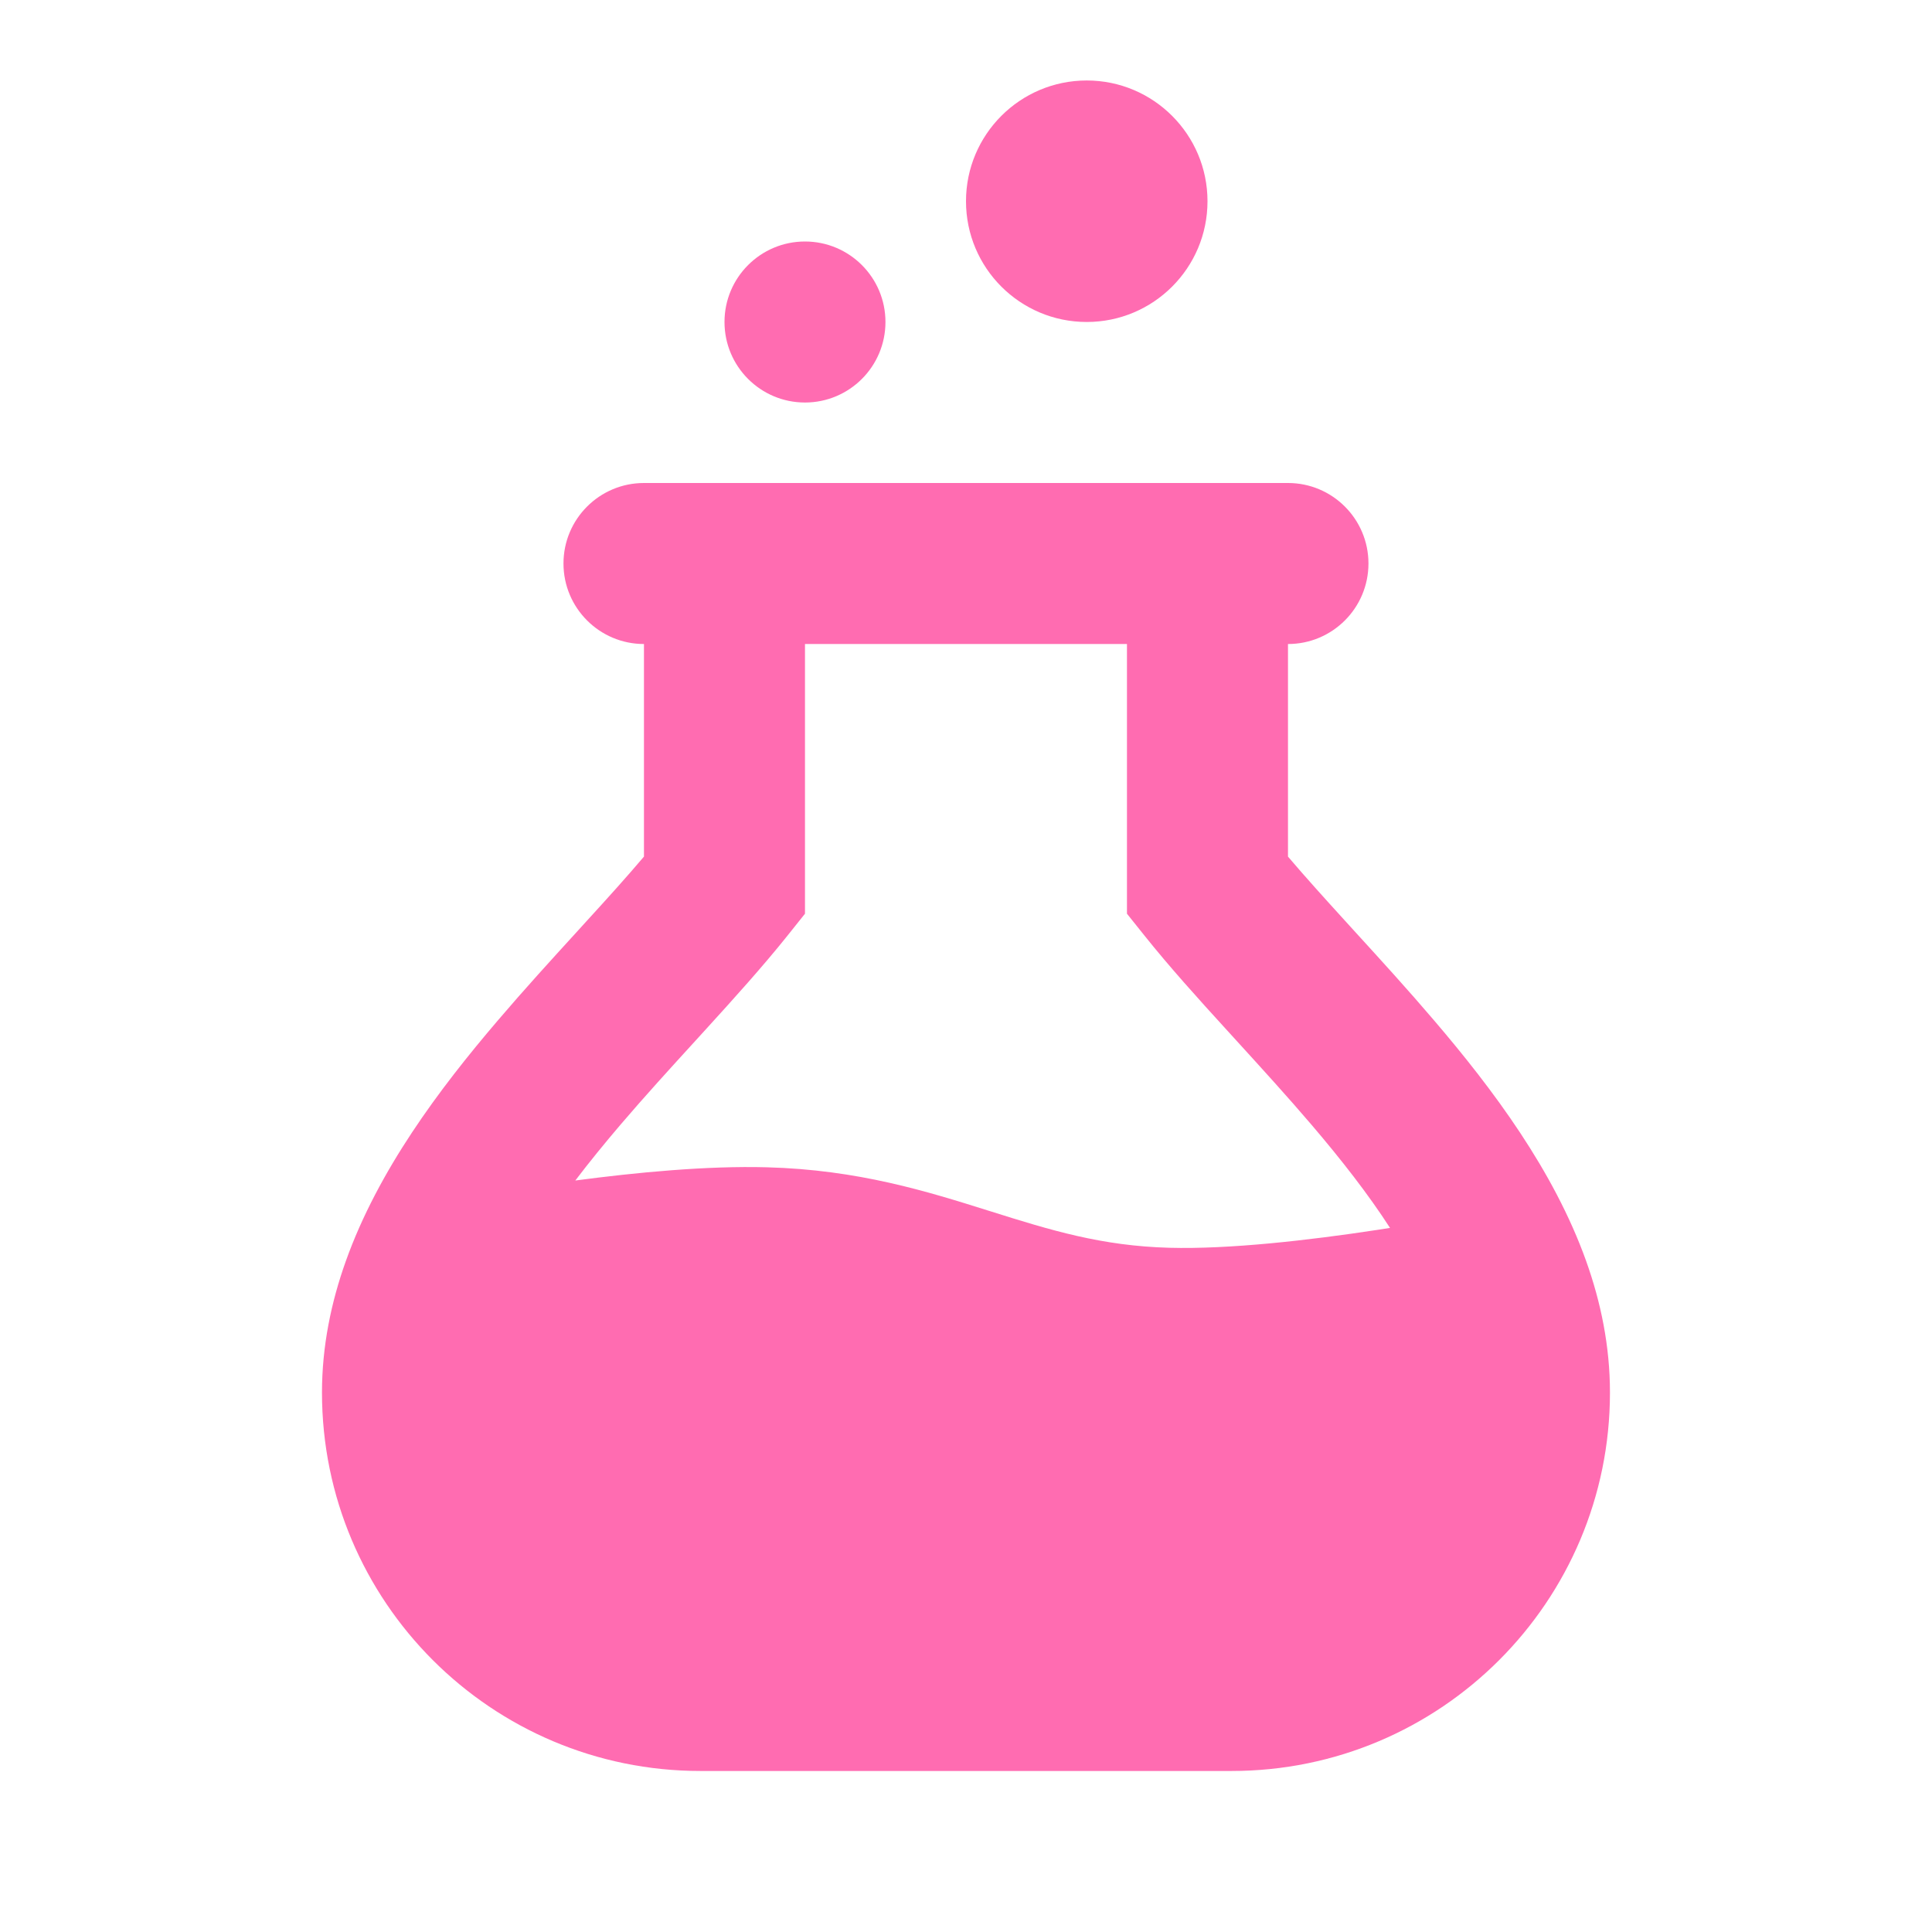<svg width="32" height="32" viewBox="0 0 32 32" fill="none" xmlns="http://www.w3.org/2000/svg"><path fill-rule="evenodd" clip-rule="evenodd" d="M9.333 9.333C9.333 8.597 9.93 8 10.666 8H21.333C22.069 8 22.666 8.597 22.666 9.333C22.666 10.07 22.069 10.667 21.333 10.667V14.188C21.616 14.521 21.934 14.873 22.281 15.254C22.337 15.316 22.395 15.379 22.452 15.442C22.869 15.899 23.318 16.391 23.751 16.899C24.727 18.041 25.735 19.387 26.271 20.885C26.515 21.567 26.666 22.297 26.666 23.065C26.666 26.527 23.86 29.333 20.398 29.333H11.602C8.14 29.333 5.333 26.527 5.333 23.065C5.333 22.297 5.485 21.567 5.729 20.885C6.264 19.387 7.272 18.041 8.248 16.899C8.681 16.391 9.13 15.899 9.547 15.442C9.605 15.379 9.662 15.316 9.718 15.254C10.066 14.873 10.384 14.521 10.666 14.188V10.667C9.93 10.667 9.333 10.07 9.333 9.333ZM13.333 10.667V15.134L13.041 15.5C12.632 16.011 12.158 16.536 11.69 17.05C11.632 17.114 11.574 17.177 11.516 17.241C11.096 17.701 10.679 18.158 10.276 18.63C10.01 18.942 9.76 19.249 9.529 19.553C10.546 19.418 11.712 19.307 12.702 19.334C14.216 19.374 15.368 19.737 16.364 20.05L16.4 20.061C17.402 20.377 18.247 20.637 19.369 20.667C20.36 20.694 21.683 20.543 22.811 20.371C22.883 20.36 22.953 20.349 23.023 20.338C22.662 19.779 22.219 19.211 21.723 18.63C21.32 18.158 20.903 17.701 20.484 17.241C20.426 17.178 20.368 17.114 20.31 17.05C19.841 16.536 19.367 16.011 18.959 15.5L18.666 15.134V10.667H13.333Z" fill="#FF6CB1"/><path d="M14.666 5.333C14.666 6.07 14.069 6.667 13.333 6.667C12.597 6.667 12 6.07 12 5.333C12 4.597 12.597 4 13.333 4C14.069 4 14.666 4.597 14.666 5.333Z" fill="#FF6CB1"/><path d="M20 3.333C20 4.438 19.104 5.333 18 5.333C16.895 5.333 16 4.438 16 3.333C16 2.229 16.895 1.333 18 1.333C19.104 1.333 20 2.229 20 3.333Z" fill="#FF6CB1"/></svg>
